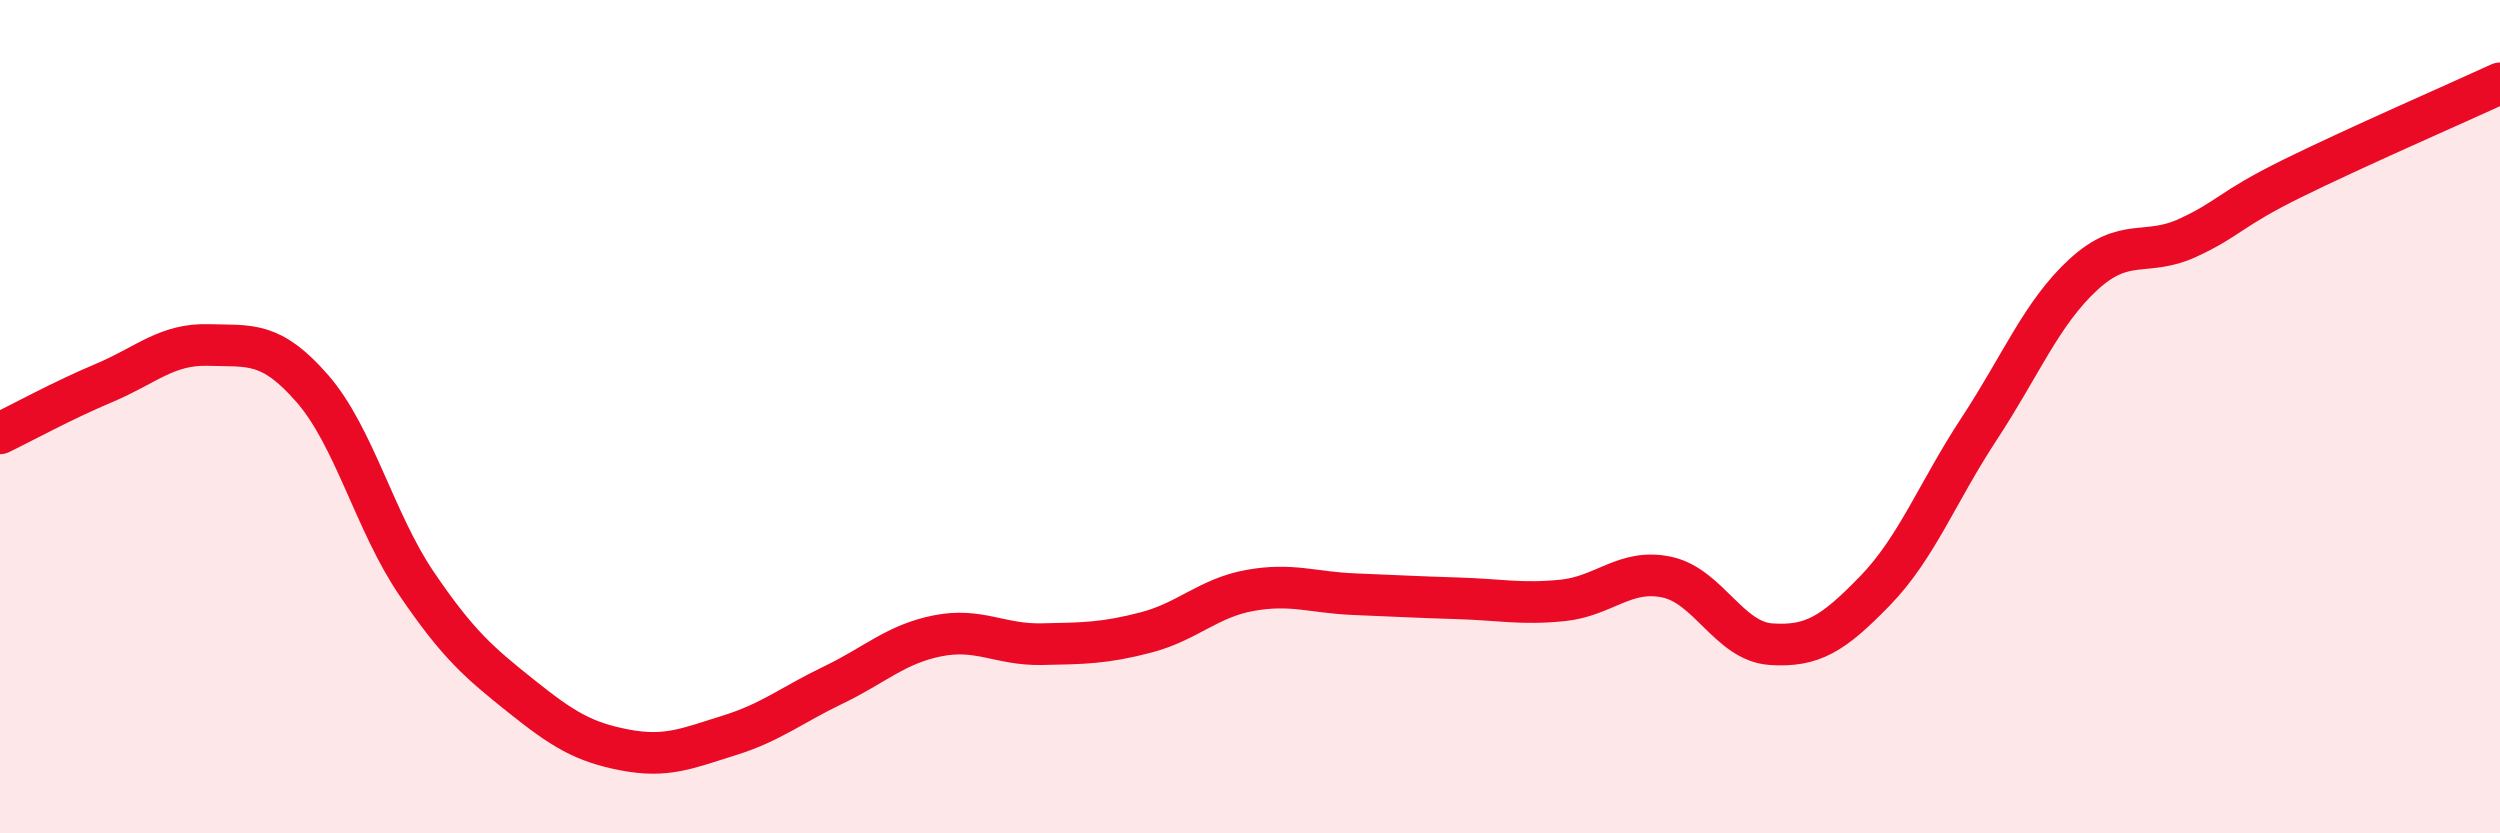 
    <svg width="60" height="20" viewBox="0 0 60 20" xmlns="http://www.w3.org/2000/svg">
      <path
        d="M 0,10.4 C 0.5,10.16 1.5,9.61 2.5,9.19 C 3.5,8.77 4,8.25 5,8.28 C 6,8.31 6.5,8.18 7.5,9.33 C 8.5,10.48 9,12.54 10,14.01 C 11,15.48 11.5,15.9 12.5,16.7 C 13.5,17.5 14,17.81 15,18 C 16,18.19 16.5,17.96 17.5,17.65 C 18.5,17.34 19,16.92 20,16.44 C 21,15.96 21.5,15.46 22.5,15.26 C 23.5,15.06 24,15.48 25,15.46 C 26,15.44 26.5,15.44 27.5,15.18 C 28.5,14.92 29,14.35 30,14.17 C 31,13.99 31.5,14.22 32.5,14.26 C 33.5,14.3 34,14.33 35,14.36 C 36,14.39 36.5,14.51 37.5,14.41 C 38.5,14.31 39,13.64 40,13.85 C 41,14.06 41.5,15.39 42.5,15.46 C 43.5,15.53 44,15.21 45,14.18 C 46,13.15 46.5,11.81 47.5,10.29 C 48.5,8.77 49,7.51 50,6.59 C 51,5.67 51.5,6.17 52.5,5.71 C 53.5,5.25 53.5,5.03 55,4.29 C 56.5,3.55 59,2.46 60,2L60 20L0 20Z"
        fill="#EB0A25"
        opacity="0.1"
        stroke-linecap="round"
        stroke-linejoin="round"
      />
      <path
        d="M 0,10.4 C 0.5,10.16 1.5,9.61 2.5,9.19 C 3.5,8.77 4,8.25 5,8.28 C 6,8.31 6.5,8.18 7.5,9.33 C 8.5,10.48 9,12.54 10,14.01 C 11,15.48 11.5,15.9 12.5,16.7 C 13.5,17.5 14,17.81 15,18 C 16,18.19 16.5,17.96 17.5,17.65 C 18.5,17.34 19,16.92 20,16.44 C 21,15.96 21.5,15.46 22.5,15.26 C 23.5,15.06 24,15.48 25,15.46 C 26,15.44 26.5,15.44 27.5,15.18 C 28.5,14.92 29,14.35 30,14.17 C 31,13.99 31.5,14.22 32.5,14.26 C 33.5,14.3 34,14.33 35,14.36 C 36,14.39 36.5,14.51 37.5,14.41 C 38.5,14.31 39,13.64 40,13.85 C 41,14.06 41.5,15.39 42.5,15.46 C 43.5,15.53 44,15.21 45,14.18 C 46,13.15 46.5,11.81 47.5,10.29 C 48.5,8.77 49,7.51 50,6.59 C 51,5.67 51.5,6.17 52.5,5.71 C 53.5,5.25 53.5,5.03 55,4.29 C 56.5,3.55 59,2.46 60,2"
        stroke="#EB0A25"
        stroke-width="1"
        fill="none"
        stroke-linecap="round"
        stroke-linejoin="round"
      />
    </svg>
  